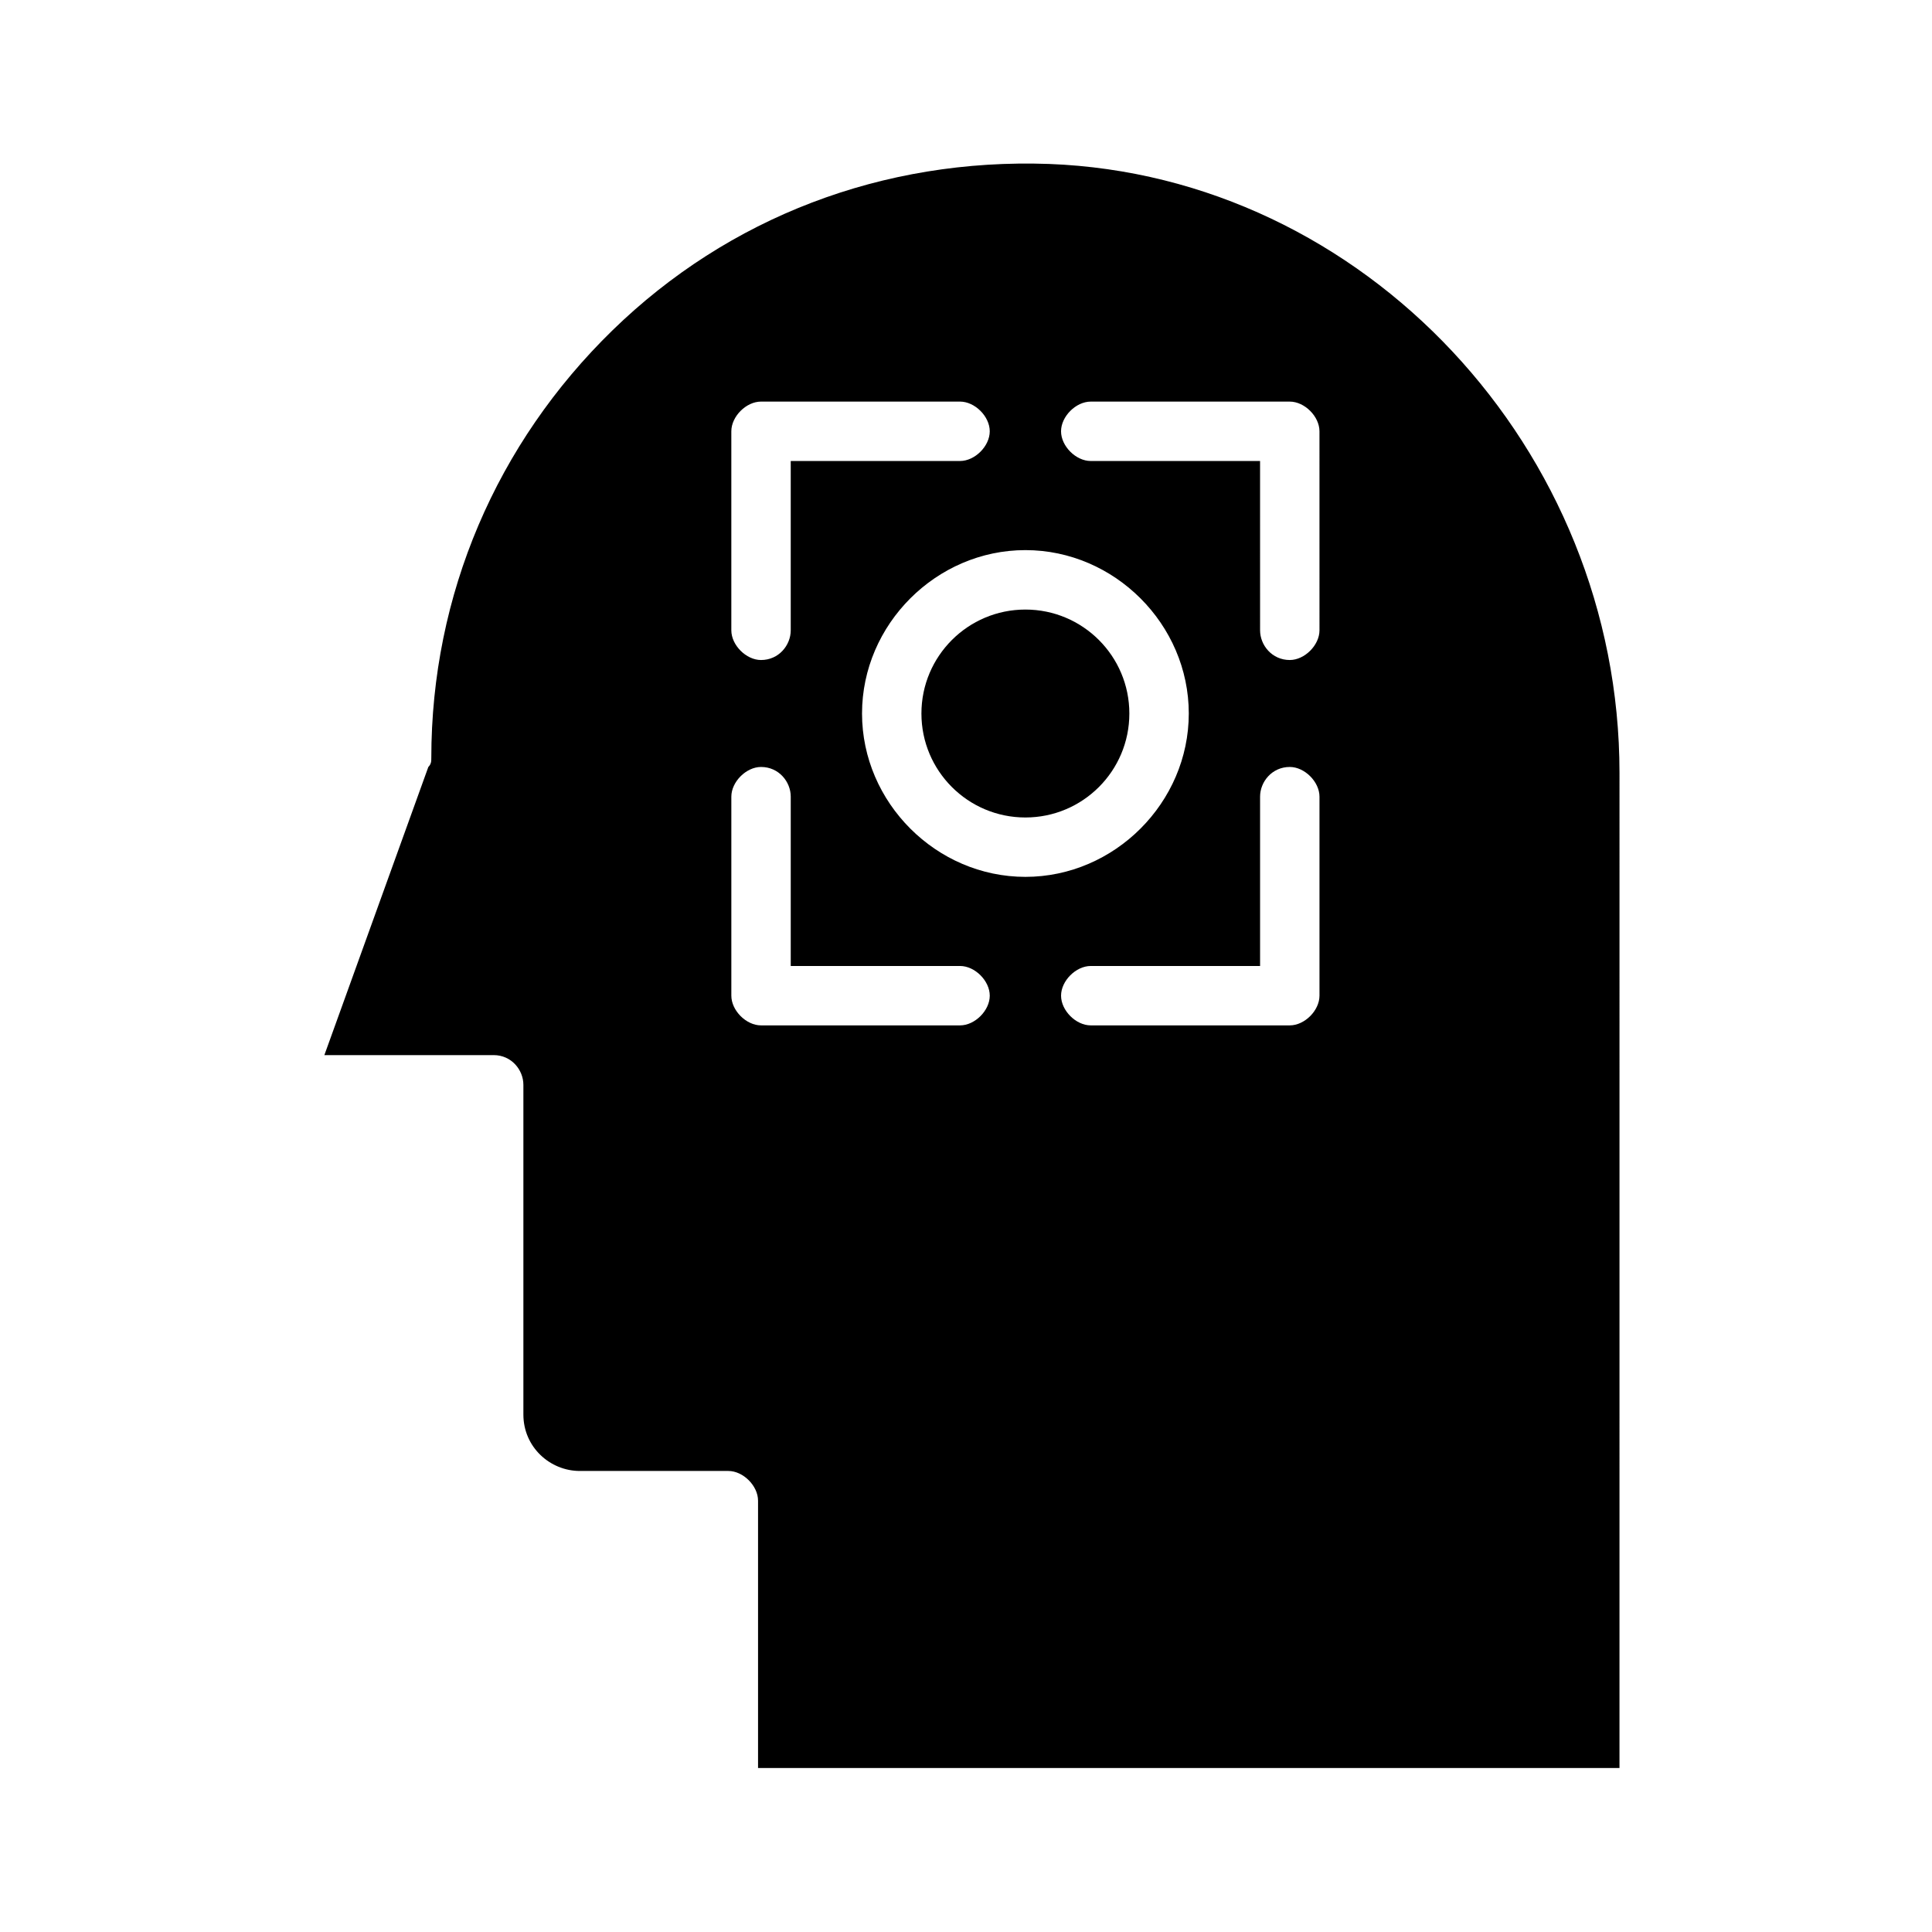 <?xml version="1.0" encoding="UTF-8"?>
<!-- Uploaded to: ICON Repo, www.iconrepo.com, Generator: ICON Repo Mixer Tools -->
<svg fill="#000000" width="800px" height="800px" version="1.1" viewBox="144 144 512 512" xmlns="http://www.w3.org/2000/svg">
 <g>
  <path d="m443.29 333.09c0 15.219-12.332 27.551-27.551 27.551-15.215 0-27.551-12.332-27.551-27.551 0-15.215 12.336-27.551 27.551-27.551 15.219 0 27.551 12.336 27.551 27.551"/>
  <path d="m422.04 187.45c-44.082-1.574-85.016 14.172-115.72 44.086-30.699 29.91-48.02 70.059-48.02 113.36 0 0.789 0 1.574-0.789 2.363l-27.551 76.355h44.871c4.723 0 7.871 3.938 7.871 7.871v87.379c0 8.66 7.086 14.957 14.957 14.957h39.359c3.938 0 7.871 3.938 7.871 7.871v70.848h228.29l0.004-263.71c0-85.809-67.699-158.23-151.14-161.38zm-84.23 70.848c0-3.938 3.938-7.871 7.871-7.871h52.742c3.938 0 7.871 3.938 7.871 7.871 0 3.938-3.938 7.871-7.871 7.871h-44.871v44.871c0 3.938-3.148 7.871-7.871 7.871-3.938 0-7.871-3.938-7.871-7.871zm60.617 157.44h-52.742c-3.938 0-7.871-3.938-7.871-7.871v-52.742c0-3.938 3.938-7.871 7.871-7.871 4.723 0 7.871 3.938 7.871 7.871v44.871h44.871c3.938 0 7.871 3.938 7.871 7.871s-3.938 7.871-7.871 7.871zm-25.98-82.656c0-23.617 19.68-43.297 43.297-43.297 23.617 0 43.297 19.68 43.297 43.297 0 23.617-19.68 43.297-43.297 43.297-23.617 0-43.297-19.68-43.297-43.297zm121.23 74.785c0 3.938-3.938 7.871-7.871 7.871h-52.742c-3.938 0-7.871-3.938-7.871-7.871 0-3.938 3.938-7.871 7.871-7.871h44.871v-44.871c0-3.938 3.148-7.871 7.871-7.871 3.938 0 7.871 3.938 7.871 7.871zm0-96.828c0 3.938-3.938 7.871-7.871 7.871-4.723 0-7.871-3.938-7.871-7.871l-0.004-44.867h-44.871c-3.938 0-7.871-3.938-7.871-7.871 0-3.938 3.938-7.871 7.871-7.871h52.742c3.938 0 7.871 3.938 7.871 7.871z"/>
 </g>
</svg>